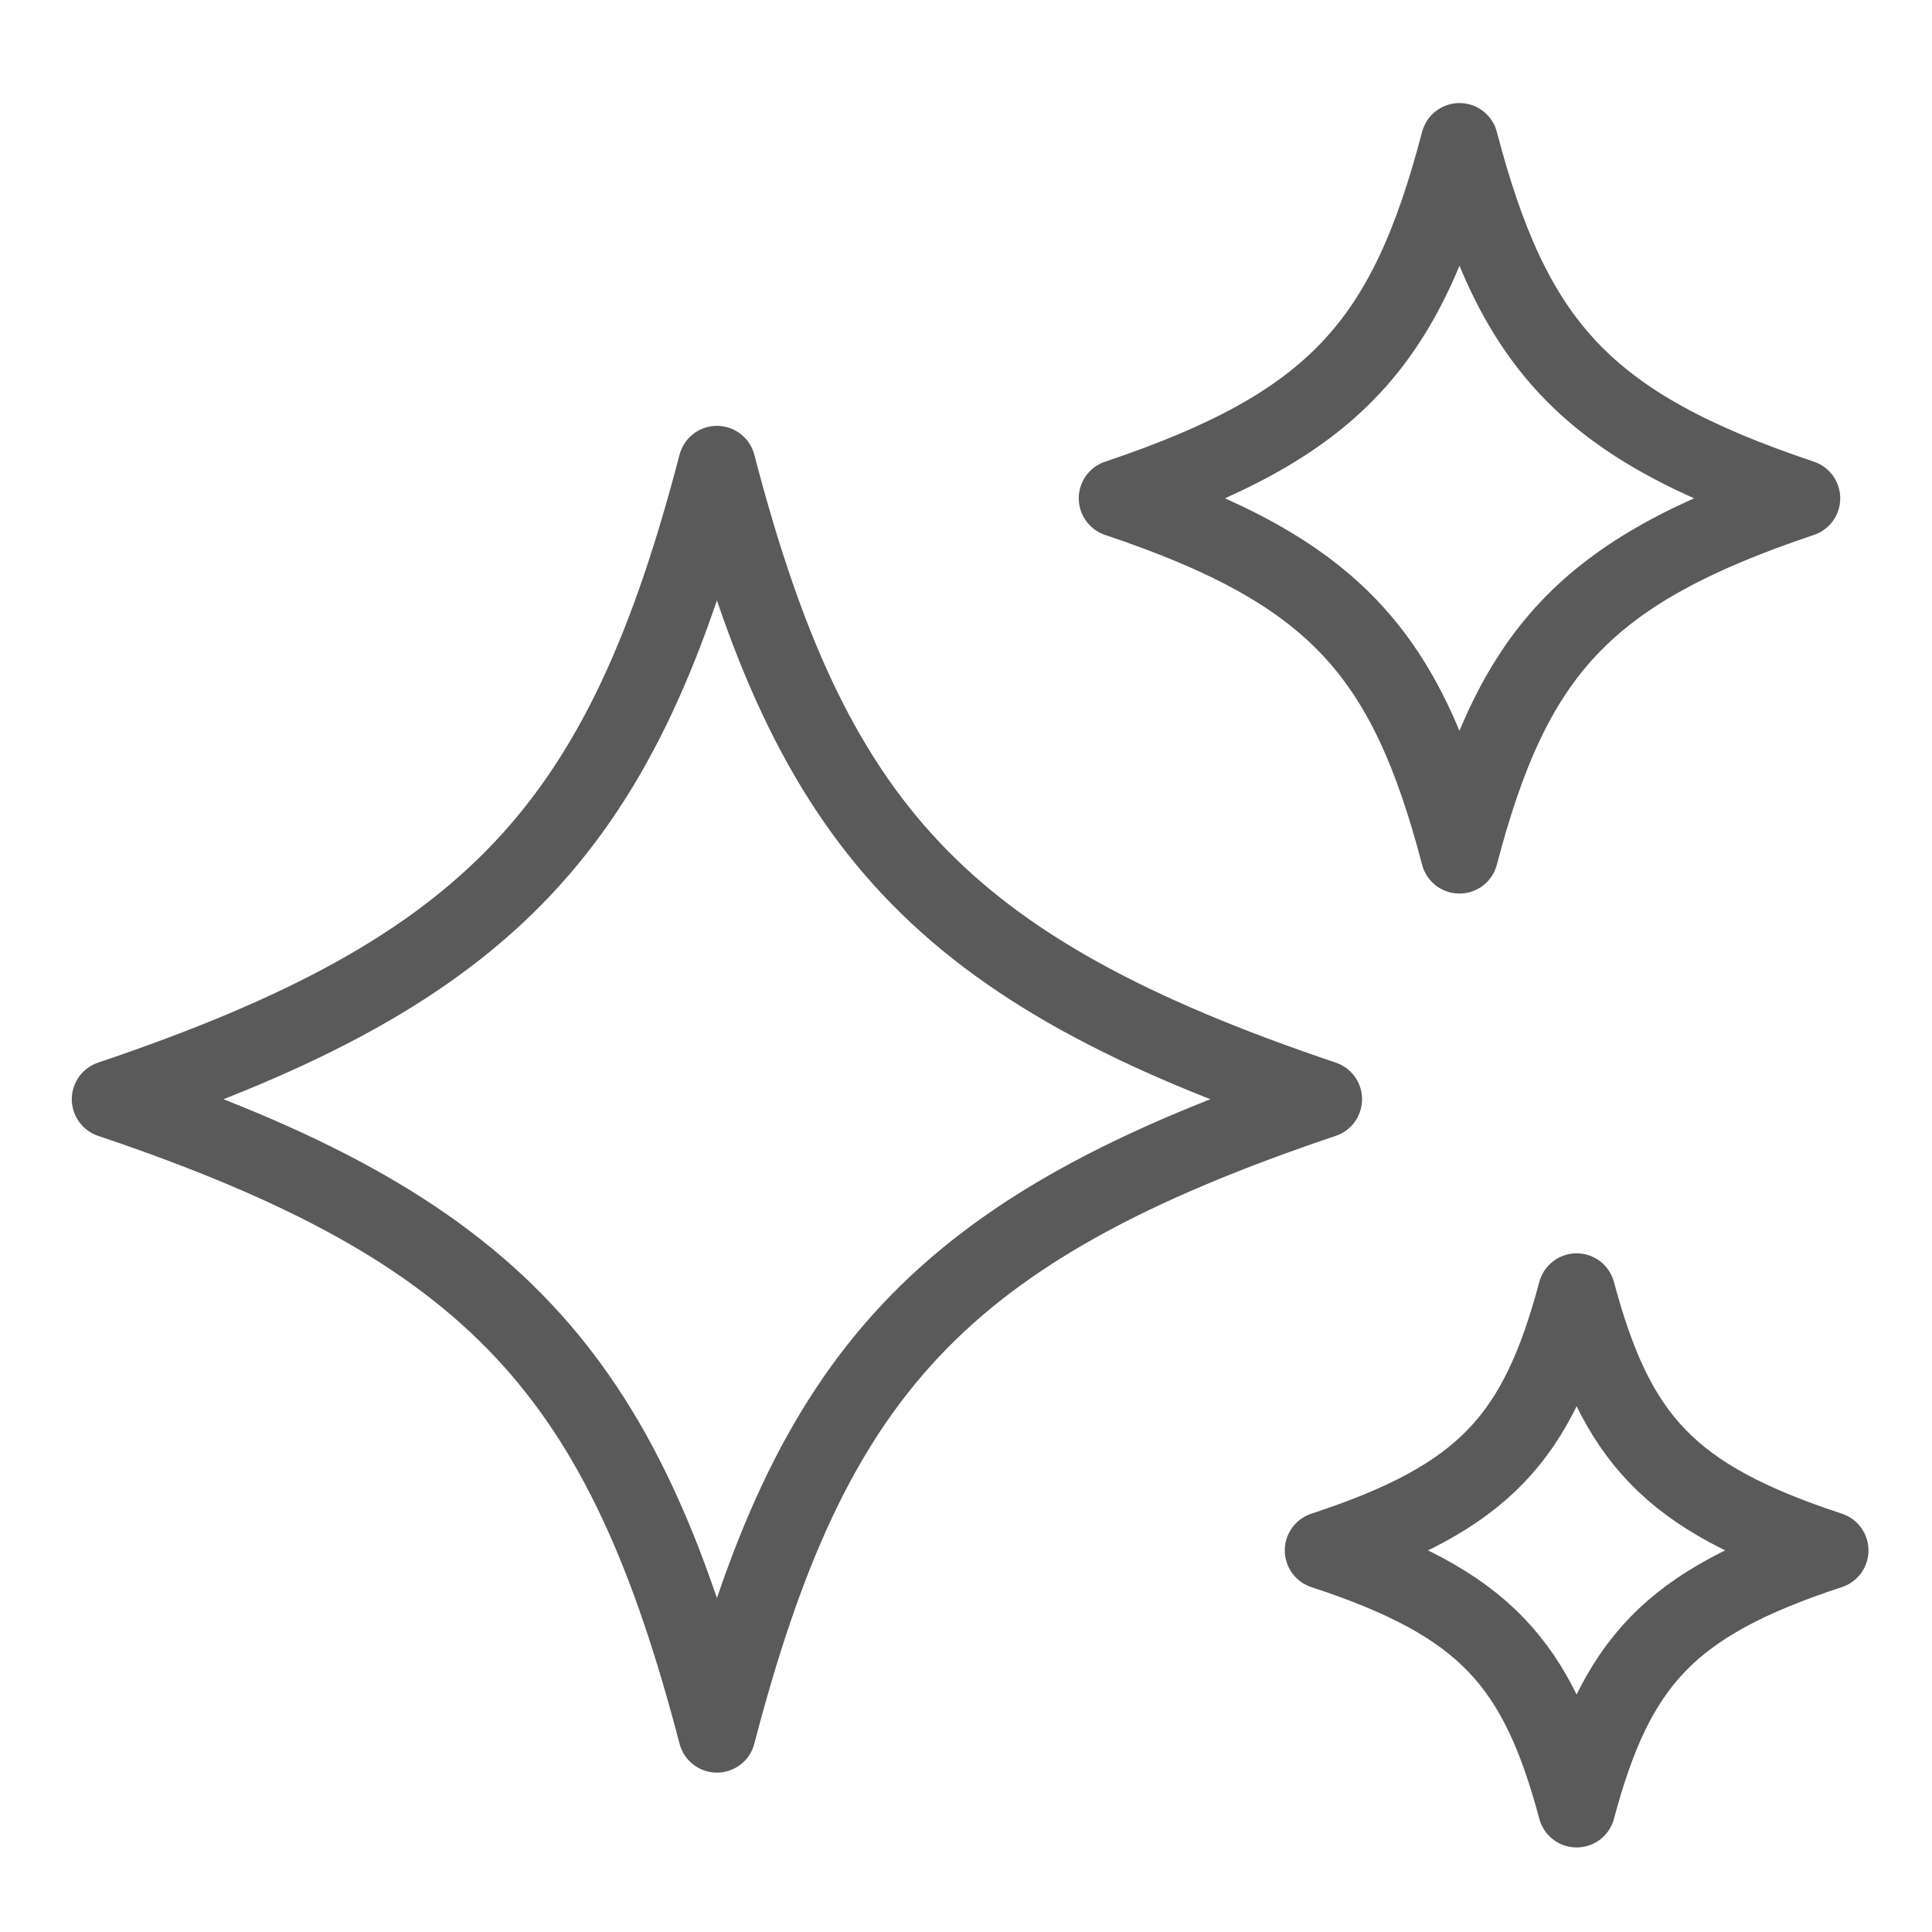 <svg xmlns="http://www.w3.org/2000/svg" fill="none" viewBox="-1 -1 50 50" id="Reward-Stars-3--Streamline-Ultimate" height="50" width="50">
  <desc>
    Reward Stars 3 Streamline Icon: https://streamlinehq.com
  </desc>
  <path stroke="#5a5a5a" stroke-linecap="round" stroke-linejoin="round" d="M33.25 27.448c-9.975 3.362 -13.264 7.105 -15.696 16.427 -2.432 -9.323 -5.72 -13.066 -15.696 -16.427C11.834 24.086 15.123 20.343 17.554 11.021c2.432 9.323 5.72 13.066 15.696 16.427Z" stroke-width="2"></path>
  <path stroke="#5a5a5a" stroke-linecap="round" stroke-linejoin="round" d="M45.625 11.896c-5.627 1.889 -7.482 3.992 -8.854 9.229 -1.372 -5.238 -3.227 -7.341 -8.853 -9.229 5.627 -1.889 7.482 -3.992 8.853 -9.229 1.372 5.238 3.227 7.341 8.854 9.229Z" stroke-width="2"></path>
  <path stroke="#5a5a5a" stroke-linecap="round" stroke-linejoin="round" d="M46.356 39.124c-4.165 1.368 -5.538 2.892 -6.553 6.688 -1.015 -3.795 -2.388 -5.319 -6.553 -6.688 4.165 -1.369 5.538 -2.892 6.553 -6.688 1.015 3.795 2.388 5.319 6.553 6.688Z" stroke-width="2"></path>
</svg>
